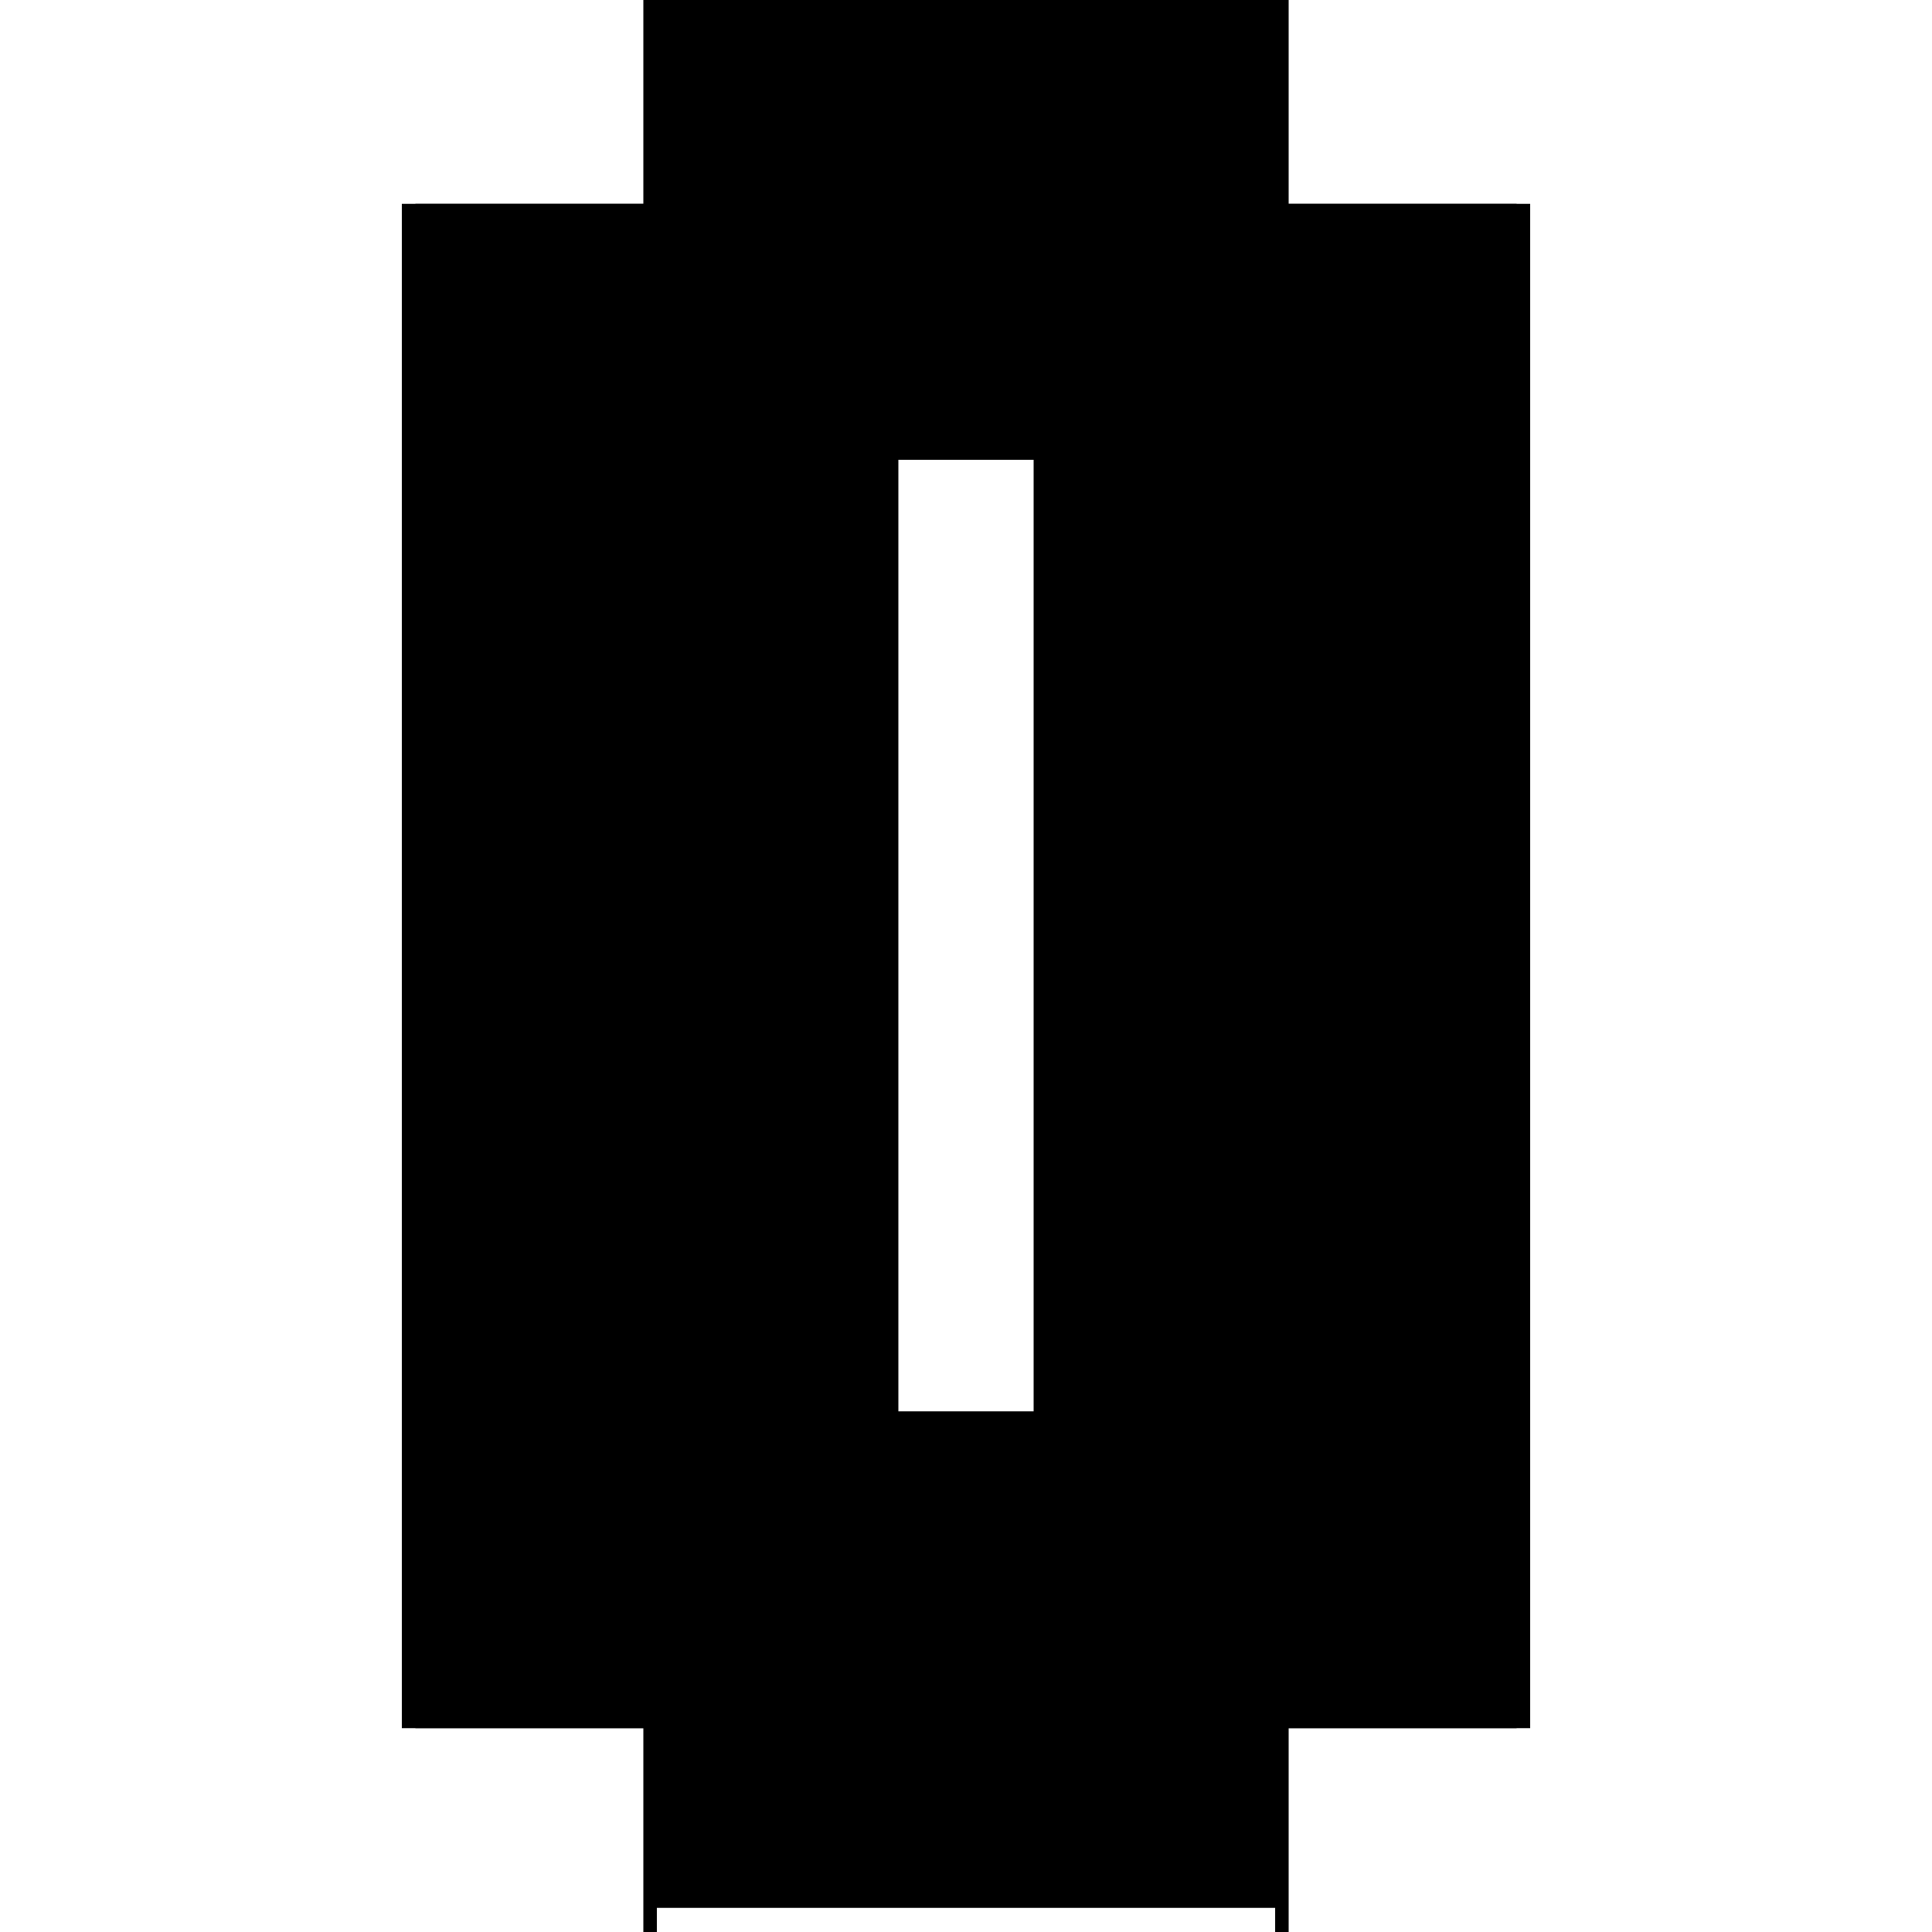 <?xml version="1.0" encoding="utf-8" ?>
<svg xmlns="http://www.w3.org/2000/svg" xmlns:ev="http://www.w3.org/2001/xml-events" xmlns:xlink="http://www.w3.org/1999/xlink" baseProfile="full" height="100%" version="1.1" viewBox="-1,-1,2,2" width="100%">
  <defs>
    <style type="text/css"><![CDATA[.vectorEffectClass {vector-effect: non-scaling-stroke;}]]></style>
  </defs>
  <line class="vectorEffectClass" fill="none" stroke="black" stroke-width="0.5" x1="-0.334" x2="-0.334" y1="0.789" y2="-0.789"/>
  <line class="vectorEffectClass" fill="none" stroke="black" stroke-width="0.5" x1="0.334" x2="0.334" y1="0.789" y2="-0.789"/>
  <line class="vectorEffectClass" fill="none" stroke="black" stroke-width="0.5" x1="-0.32" x2="-0.32" y1="0.711" y2="-0.774"/>
  <line class="vectorEffectClass" fill="none" stroke="black" stroke-width="0.5" x1="0.32" x2="0.32" y1="0.711" y2="-0.774"/>
  <line class="vectorEffectClass" fill="none" stroke="black" stroke-width="0.5" x1="-0.32" x2="0.32" y1="0.725" y2="0.725"/>
  <line class="vectorEffectClass" fill="none" stroke="black" stroke-width="0.5" x1="-0.32" x2="0.32" y1="0.711" y2="0.711"/>
  <line class="vectorEffectClass" fill="none" stroke="black" stroke-width="0.5" x1="-0.32" x2="0.32" y1="-0.774" y2="-0.774"/>
  <line class="vectorEffectClass" fill="none" stroke="black" stroke-width="0.5" x1="-0.32" x2="0.32" y1="-0.788" y2="-0.788"/>
  <line class="vectorEffectClass" fill="none" stroke="black" stroke-width="0.5" x1="-0.32" x2="-0.32" y1="0.789" y2="0.725"/>
  <line class="vectorEffectClass" fill="none" stroke="black" stroke-width="0.5" x1="0.32" x2="0.32" y1="0.789" y2="0.725"/>
  <line class="vectorEffectClass" fill="none" stroke="black" stroke-width="0.5" x1="-0.32" x2="-0.32" y1="0.725" y2="0.711"/>
  <line class="vectorEffectClass" fill="none" stroke="black" stroke-width="0.5" x1="-0.32" x2="-0.32" y1="-0.774" y2="-0.788"/>
  <line class="vectorEffectClass" fill="none" stroke="black" stroke-width="0.5" x1="-0.334" x2="-0.32" y1="0.789" y2="0.789"/>
  <line class="vectorEffectClass" fill="none" stroke="black" stroke-width="0.5" x1="-0.334" x2="-0.32" y1="-0.789" y2="-0.789"/>
  <line class="vectorEffectClass" fill="none" stroke="black" stroke-width="0.5" x1="0.32" x2="0.32" y1="0.725" y2="0.711"/>
  <line class="vectorEffectClass" fill="none" stroke="black" stroke-width="0.5" x1="0.32" x2="0.32" y1="-0.774" y2="-0.788"/>
  <line class="vectorEffectClass" fill="none" stroke="black" stroke-width="0.5" x1="0.32" x2="0.334" y1="0.789" y2="0.789"/>
  <line class="vectorEffectClass" fill="none" stroke="black" stroke-width="0.5" x1="0.32" x2="0.334" y1="-0.789" y2="-0.789"/>
  <line class="vectorEffectClass" fill="none" stroke="black" stroke-width="0.5" x1="-0.32" x2="-0.32" y1="-0.788" y2="-0.789"/>
  <line class="vectorEffectClass" fill="none" stroke="black" stroke-width="0.5" x1="0.32" x2="0.32" y1="-0.788" y2="-0.789"/>
</svg>
